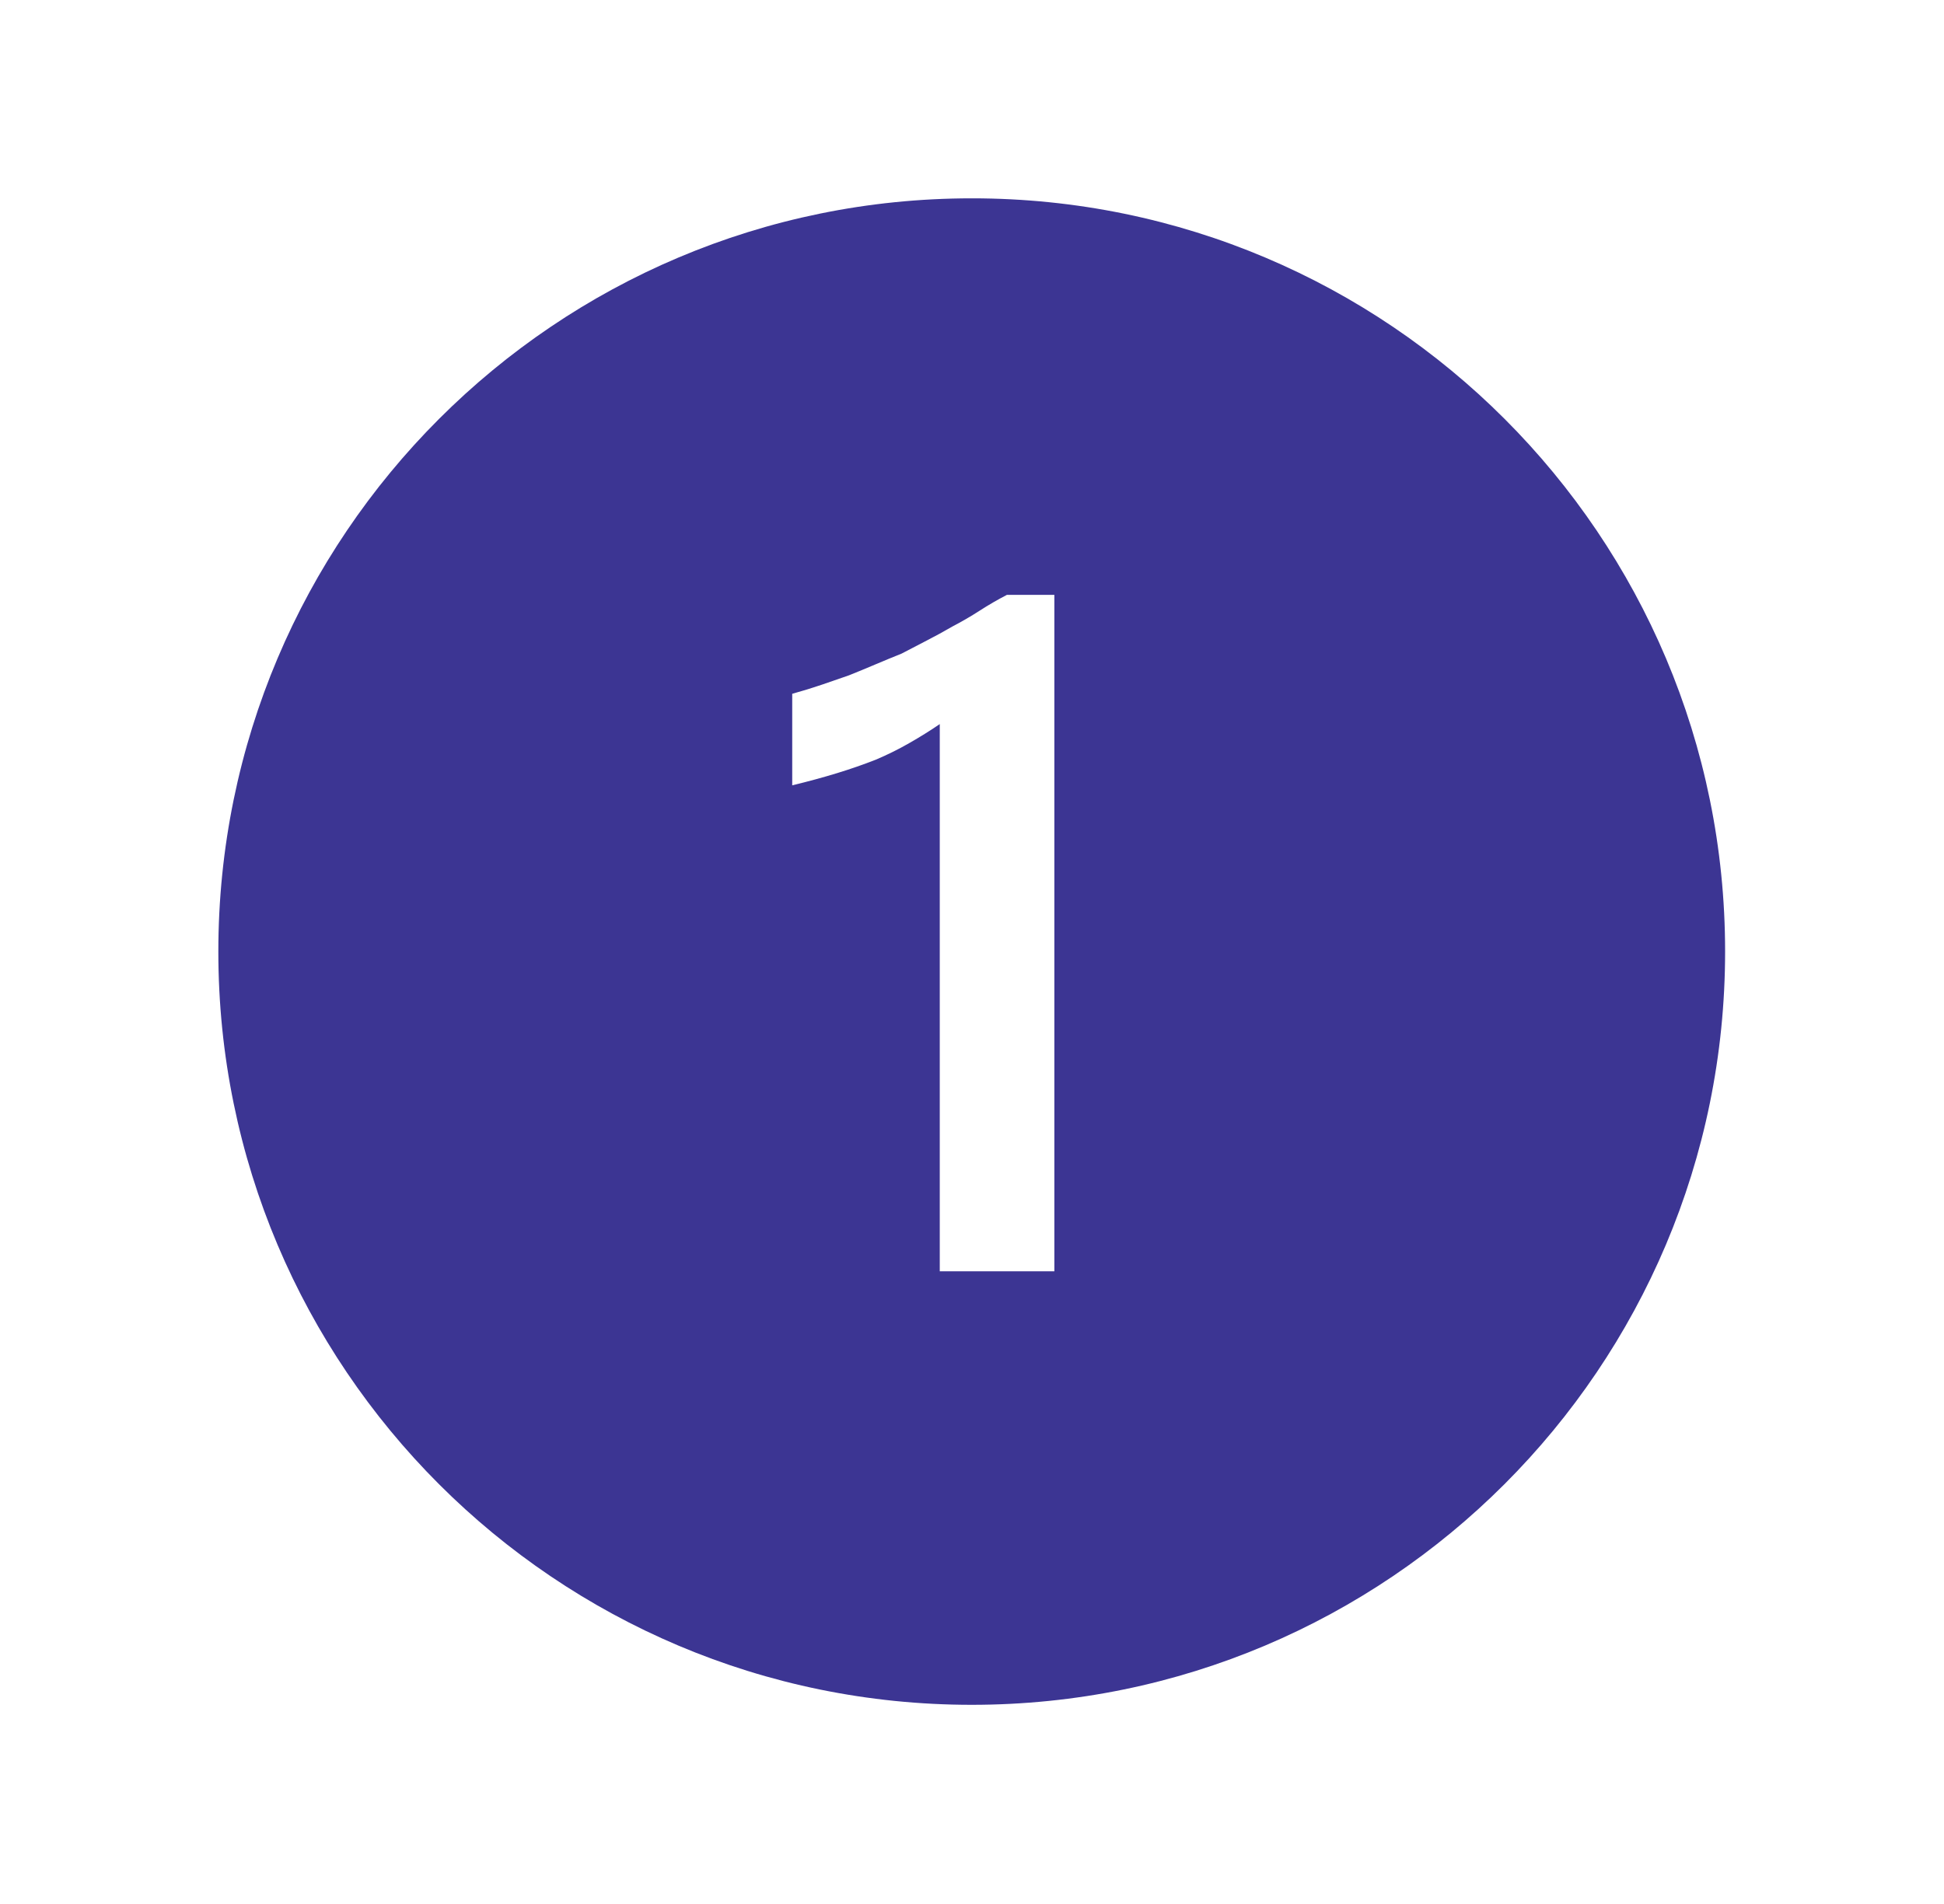 <svg width="98" height="96" xmlns="http://www.w3.org/2000/svg" xmlns:xlink="http://www.w3.org/1999/xlink" xml:space="preserve" overflow="hidden"><g transform="translate(-122 -8)"><g><g><g><g><path d="M170.986 18C150.011 18 133.007 35.004 133.007 55.979 133.007 76.954 150.011 93.958 170.986 93.958 191.961 93.958 208.965 76.954 208.965 55.979 208.965 55.978 208.965 55.976 208.965 55.975 208.972 35.009 191.982 18.007 171.016 18 171.006 18 170.996 18 170.986 18ZM175.152 72.1 169.375 72.1 169.375 44.509C168.887 44.842 168.372 45.163 167.83 45.472 167.288 45.782 166.729 46.059 166.154 46.302 165.533 46.546 164.88 46.773 164.195 46.983 163.51 47.193 162.758 47.398 161.937 47.597L161.937 42.982C162.49 42.827 162.994 42.672 163.447 42.517 163.9 42.362 164.349 42.207 164.793 42.052 165.234 41.875 165.678 41.693 166.121 41.504 166.564 41.315 167.006 41.134 167.449 40.956 167.869 40.735 168.295 40.513 168.726 40.292 169.157 40.071 169.584 39.837 170.006 39.592 170.473 39.349 170.932 39.083 171.383 38.792 171.834 38.501 172.294 38.235 172.762 37.992L175.152 37.992Z" fill="#3C3593" fill-rule="nonzero" fill-opacity="1"/></g></g></g></g></g></svg>